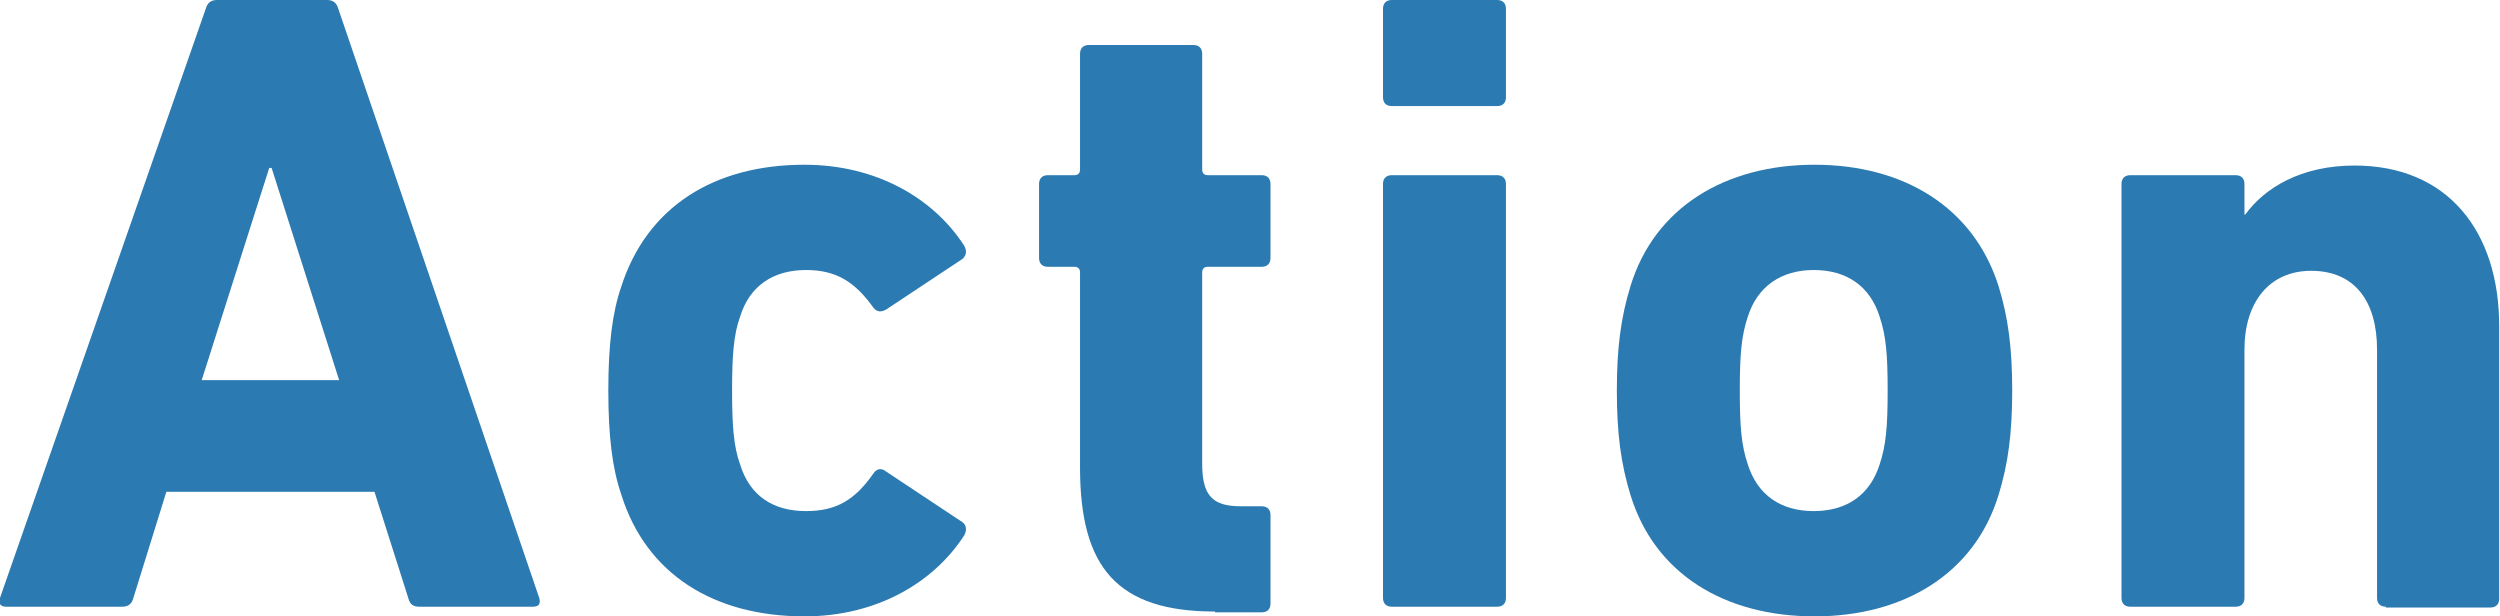 <?xml version="1.0" encoding="utf-8"?>
<!-- Generator: Adobe Illustrator 27.5.0, SVG Export Plug-In . SVG Version: 6.00 Build 0)  -->
<svg version="1.1" id="レイヤー_1" xmlns="http://www.w3.org/2000/svg" xmlns:xlink="http://www.w3.org/1999/xlink" x="0px"
	 y="0px" viewBox="0 0 311.1 76.7" style="enable-background:new 0 0 311.1 76.7;" xml:space="preserve">
<style type="text/css">
	.st0{fill:#2B7AB1;}
</style>
<g>
	<g>
		<path class="st0" d="M25.6,1.1C25.8,0.4,26.2,0,27,0h13.7c0.8,0,1.2,0.4,1.4,1.1l25,73.3c0.2,0.7,0,1.1-0.8,1.1H52.2
			c-0.8,0-1.2-0.3-1.4-1.1l-4.2-13.2H20.7l-4.1,13.2c-0.2,0.8-0.7,1.1-1.4,1.1H0.8c-0.8,0-1-0.4-0.8-1.1L25.6,1.1z M42.2,47.3
			l-8.4-26.4h-0.3l-8.4,26.4H42.2z"/>
		<path class="st0" d="M77.3,61.5c-1.1-3.2-1.6-7.2-1.6-12.9c0-5.7,0.5-9.7,1.6-12.9c3.2-10,11.6-15.2,22.8-15.2
			c9,0,16.1,4.2,19.9,10.1c0.3,0.6,0.3,1.1-0.2,1.6l-9.5,6.3c-0.7,0.4-1.2,0.3-1.6-0.2c-2.3-3.2-4.6-4.7-8.4-4.7c-4,0-7,1.9-8.2,5.8
			c-0.8,2.2-1,4.8-1,9.2c0,4.4,0.2,7,1,9.2c1.2,3.9,4.1,5.8,8.2,5.8c3.8,0,6.1-1.4,8.4-4.7c0.4-0.6,1-0.7,1.6-0.2l9.5,6.3
			c0.5,0.4,0.5,1,0.2,1.6c-3.8,5.9-10.9,10.1-19.9,10.1C88.9,76.7,80.4,71.5,77.3,61.5z"/>
		<path class="st0" d="M151.2,76.1c-12.2,0-16.8-5.5-16.8-17.9V33.9c0-0.4-0.2-0.7-0.7-0.7h-3.3c-0.7,0-1.1-0.4-1.1-1.1v-9.2
			c0-0.7,0.4-1.1,1.1-1.1h3.3c0.4,0,0.7-0.2,0.7-0.7V6.7c0-0.7,0.4-1.1,1.1-1.1h13c0.7,0,1.1,0.4,1.1,1.1v14.4
			c0,0.4,0.2,0.7,0.7,0.7h6.7c0.7,0,1.1,0.4,1.1,1.1v9.2c0,0.7-0.4,1.1-1.1,1.1h-6.7c-0.4,0-0.7,0.2-0.7,0.7v23.8
			c0,4,1.3,5.3,4.8,5.3h2.6c0.7,0,1.1,0.4,1.1,1.1v11c0,0.7-0.4,1.1-1.1,1.1H151.2z"/>
		<path class="st0" d="M173.2,13.2c-0.7,0-1.1-0.4-1.1-1.1v-11c0-0.7,0.4-1.1,1.1-1.1h13.1c0.7,0,1.1,0.4,1.1,1.1v11
			c0,0.7-0.4,1.1-1.1,1.1H173.2z M173.2,75.5c-0.7,0-1.1-0.4-1.1-1.1V22.9c0-0.7,0.4-1.1,1.1-1.1h13.1c0.7,0,1.1,0.4,1.1,1.1v51.5
			c0,0.7-0.4,1.1-1.1,1.1H173.2z"/>
		<path class="st0" d="M202.9,61.6c-1.2-3.9-1.7-7.7-1.7-13c0-5.3,0.5-9.1,1.7-13c3-9.8,11.8-15.1,22.9-15.1
			c11.1,0,19.8,5.3,22.9,15.1c1.2,3.9,1.7,7.7,1.7,13c0,5.3-0.5,9.1-1.7,13c-3,9.8-11.8,15.1-22.9,15.1
			C214.6,76.7,205.9,71.4,202.9,61.6z M233.9,57.8c0.8-2.4,1-4.7,1-9.2c0-4.5-0.2-6.8-1-9.2c-1.2-3.8-4.1-5.8-8.2-5.8
			c-4,0-7,2-8.2,5.8c-0.8,2.4-1,4.7-1,9.2c0,4.6,0.2,6.8,1,9.2c1.2,3.8,4.1,5.8,8.2,5.8C229.8,63.6,232.7,61.6,233.9,57.8z"/>
		<path class="st0" d="M296.9,75.5c-0.7,0-1.1-0.4-1.1-1.1V43.5c0-5.9-2.7-9.8-8.2-9.8c-5.2,0-8.3,3.9-8.3,9.8v30.9
			c0,0.7-0.4,1.1-1.1,1.1h-13.1c-0.7,0-1.1-0.4-1.1-1.1V22.9c0-0.7,0.4-1.1,1.1-1.1h13.1c0.7,0,1.1,0.4,1.1,1.1v3.8h0.1
			c2.4-3.3,6.9-6.1,13.6-6.1c11.6,0,18,8.2,18,20v33.9c0,0.7-0.4,1.1-1.1,1.1H296.9z"/>
	</g>
</g>
</svg>
